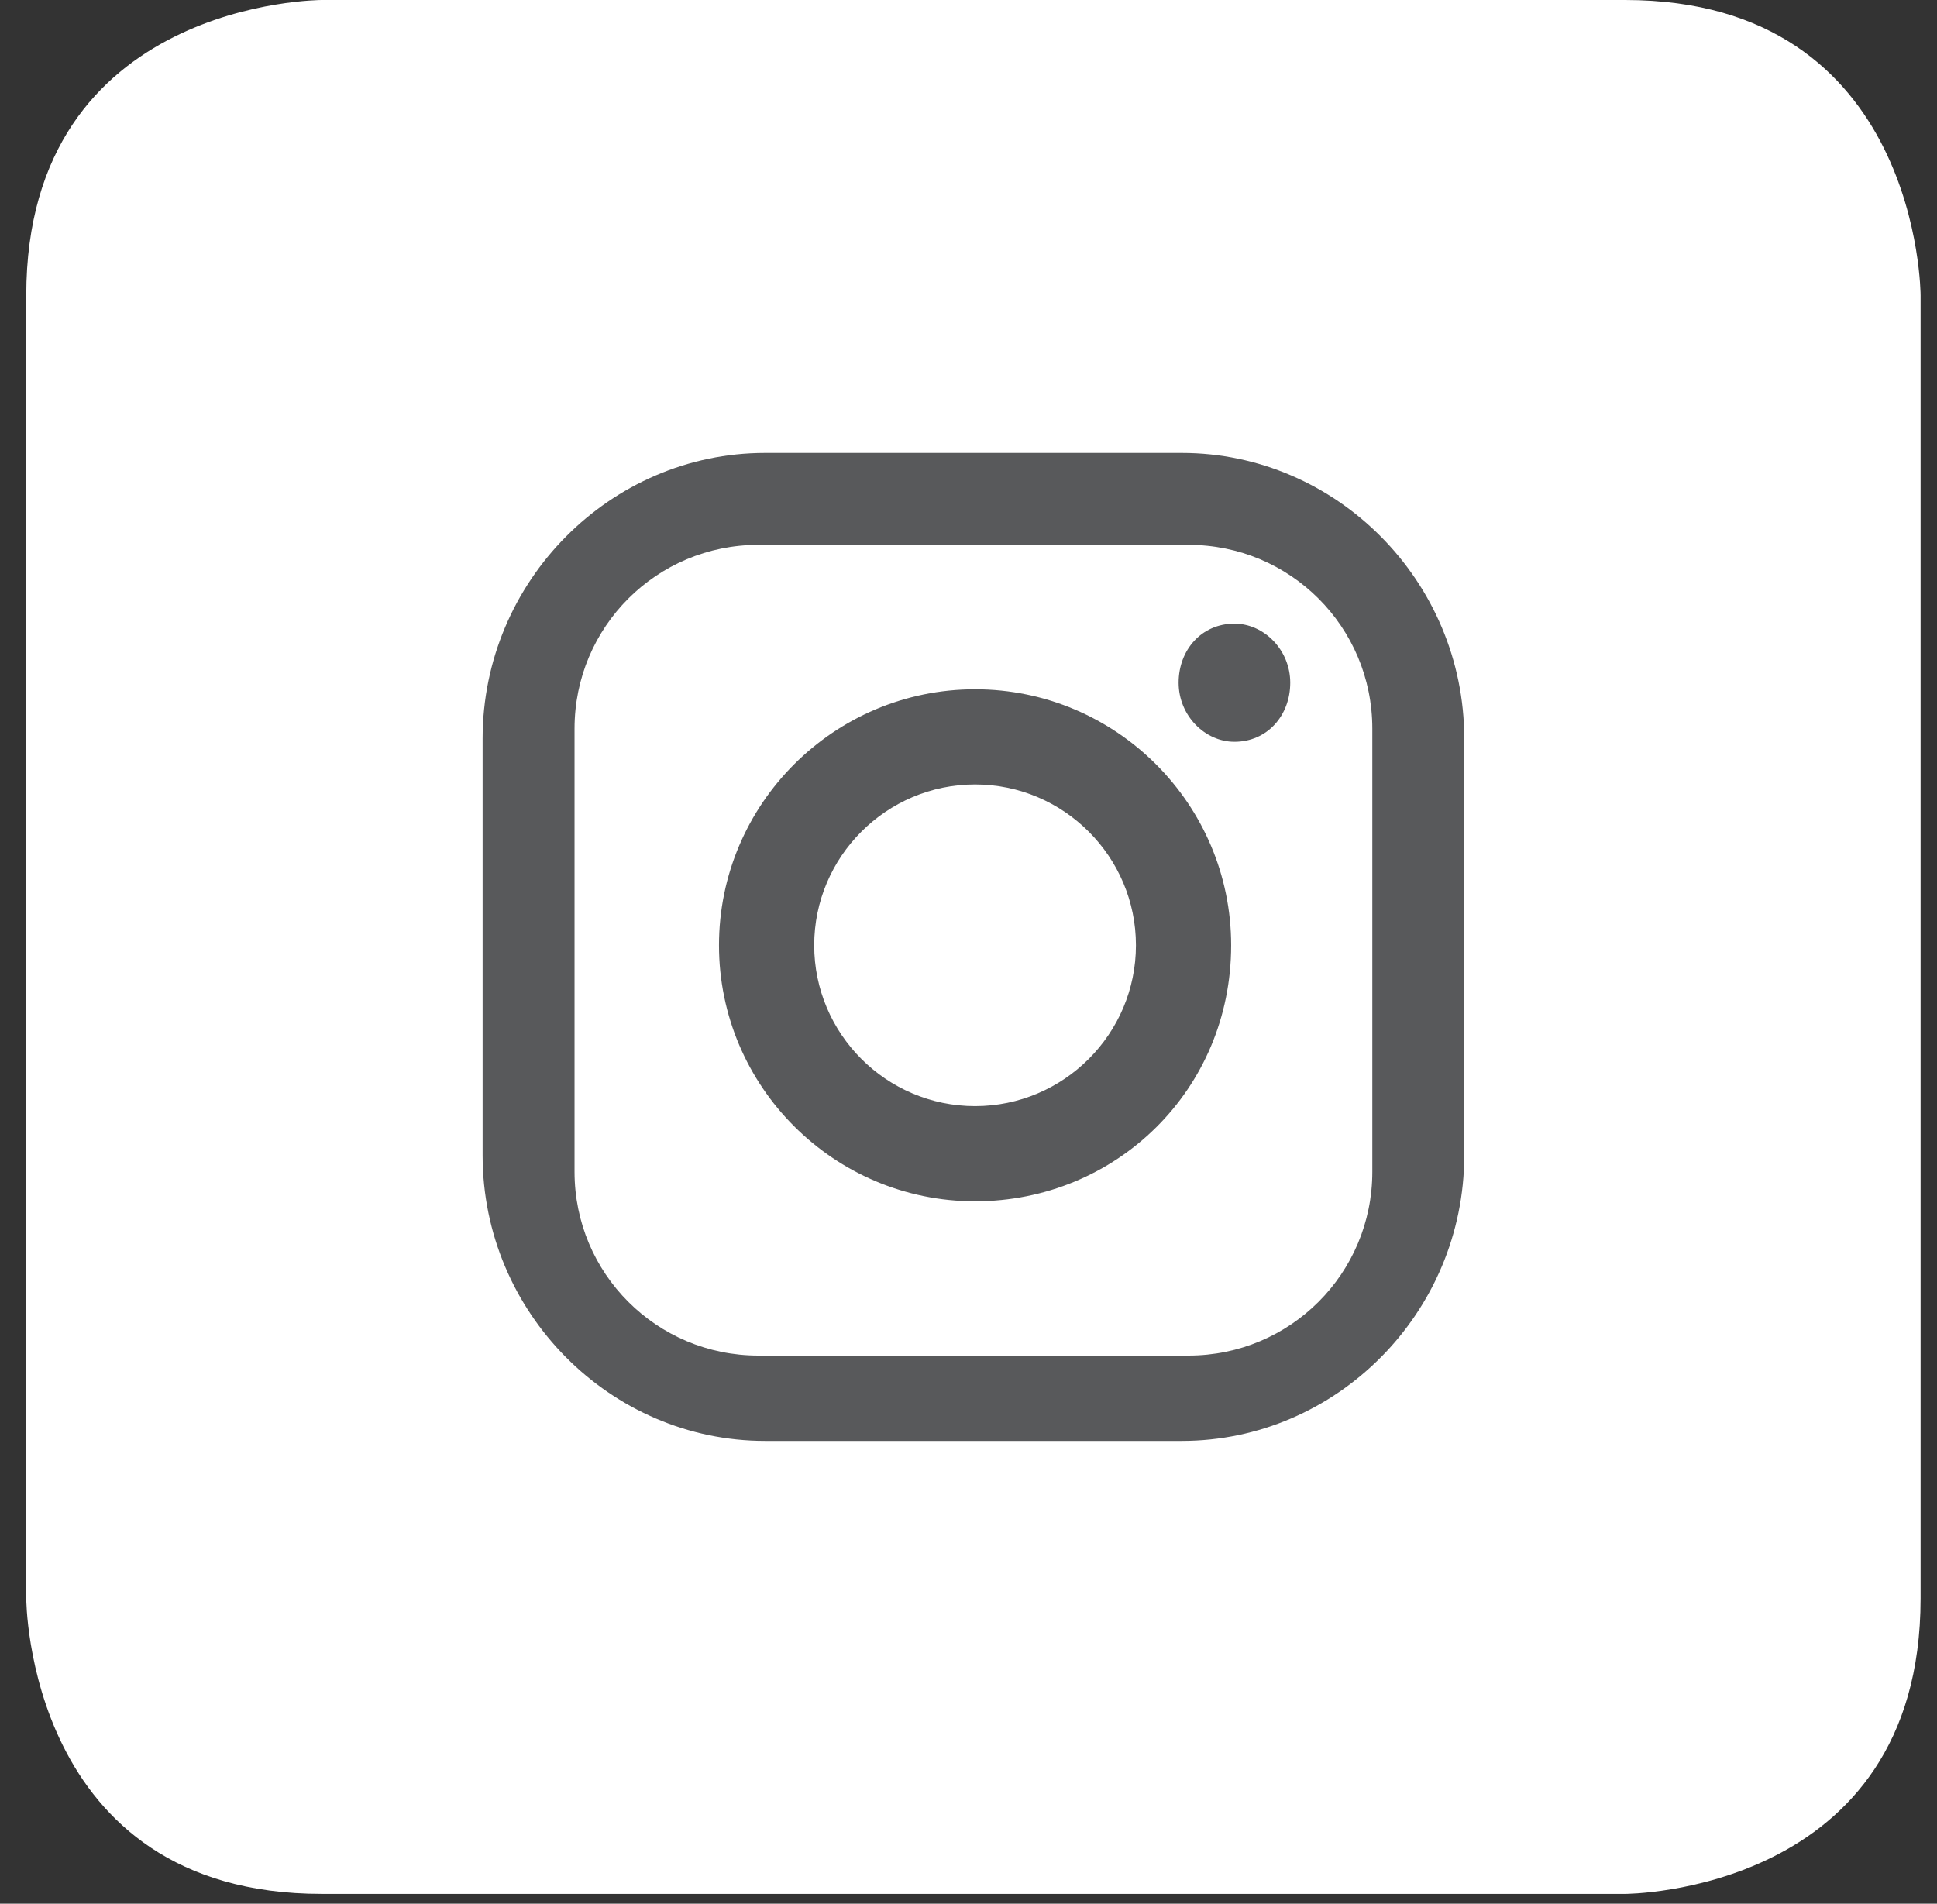<?xml version="1.0" encoding="UTF-8"?>
<svg width="59px" height="58px" viewBox="0 0 59 58" version="1.1" xmlns="http://www.w3.org/2000/svg" xmlns:xlink="http://www.w3.org/1999/xlink">
    <rect x="0" y="0" width="59" height="58" fill="#333333" stroke="none"/>
    <!-- Generator: Sketch 46.2 (44496) - http://www.bohemiancoding.com/sketch -->
    <title>Instagram_Icon</title>
    <desc>Created with Sketch.</desc>
    <defs/>
    <g id="Page-1" stroke="none" stroke-width="1" fill="none" fill-rule="evenodd">
        <g id="Artboard" fill-rule="nonzero">
            <g id="Instagram_Icon">
                <path d="M9.8,0 C9.8,0 0.8,0 0.8,9 L0.8,48.7 C0.8,48.7 0.8,57.7 9.8,57.7 L49.5,57.7 C49.5,57.7 58.5,57.7 58.5,48.7 L58.5,9 C58.5,9 58.5,0 49.5,0 L9.8,0 Z" id="Shape" fill="#FFFFFF"/>
                <path d="M34.6,28.8 C34.6,31.5 32.4,33.7 29.7,33.7 C27,33.7 24.8,31.5 24.8,28.8 C24.8,26.1 27,23.9 29.7,23.9 C32.4,23.9 34.6,26.1 34.6,28.8 L34.6,28.8 Z M37.5,28.8 C37.5,24.5 34,21 29.7,21 C25.4,21 21.9,24.5 21.9,28.8 C21.9,33.1 25.4,36.6 29.7,36.6 C34,36.6 37.5,33.2 37.5,28.8 L37.5,28.8 Z M39.3,20.8 C39.3,19.8 38.5,19 37.6,19 C36.6,19 35.9,19.8 35.9,20.8 C35.9,21.8 36.7,22.6 37.6,22.6 C38.6,22.6 39.3,21.8 39.3,20.8 L39.3,20.8 Z M41.8,35.7 C41.8,38.8 39.3,41.3 36.2,41.3 L23.1,41.3 C20,41.3 17.5,38.8 17.5,35.7 L17.5,22.2 C17.5,19.1 20,16.6 23.1,16.6 L36.2,16.6 C39.3,16.6 41.8,19.1 41.8,22.2 L41.8,35.7 Z M44.6,35.2 L44.6,22.5 C44.6,17.7 40.7,13.8 36,13.8 L23.3,13.8 C18.6,13.8 14.7,17.7 14.7,22.5 L14.7,35.2 C14.7,40 18.6,43.9 23.3,43.9 L36,43.9 C40.7,43.9 44.6,40 44.6,35.2 L44.6,35.2 Z" id="Shape" fill="#58595B"/>
            </g>
        </g>
    </g>
</svg>